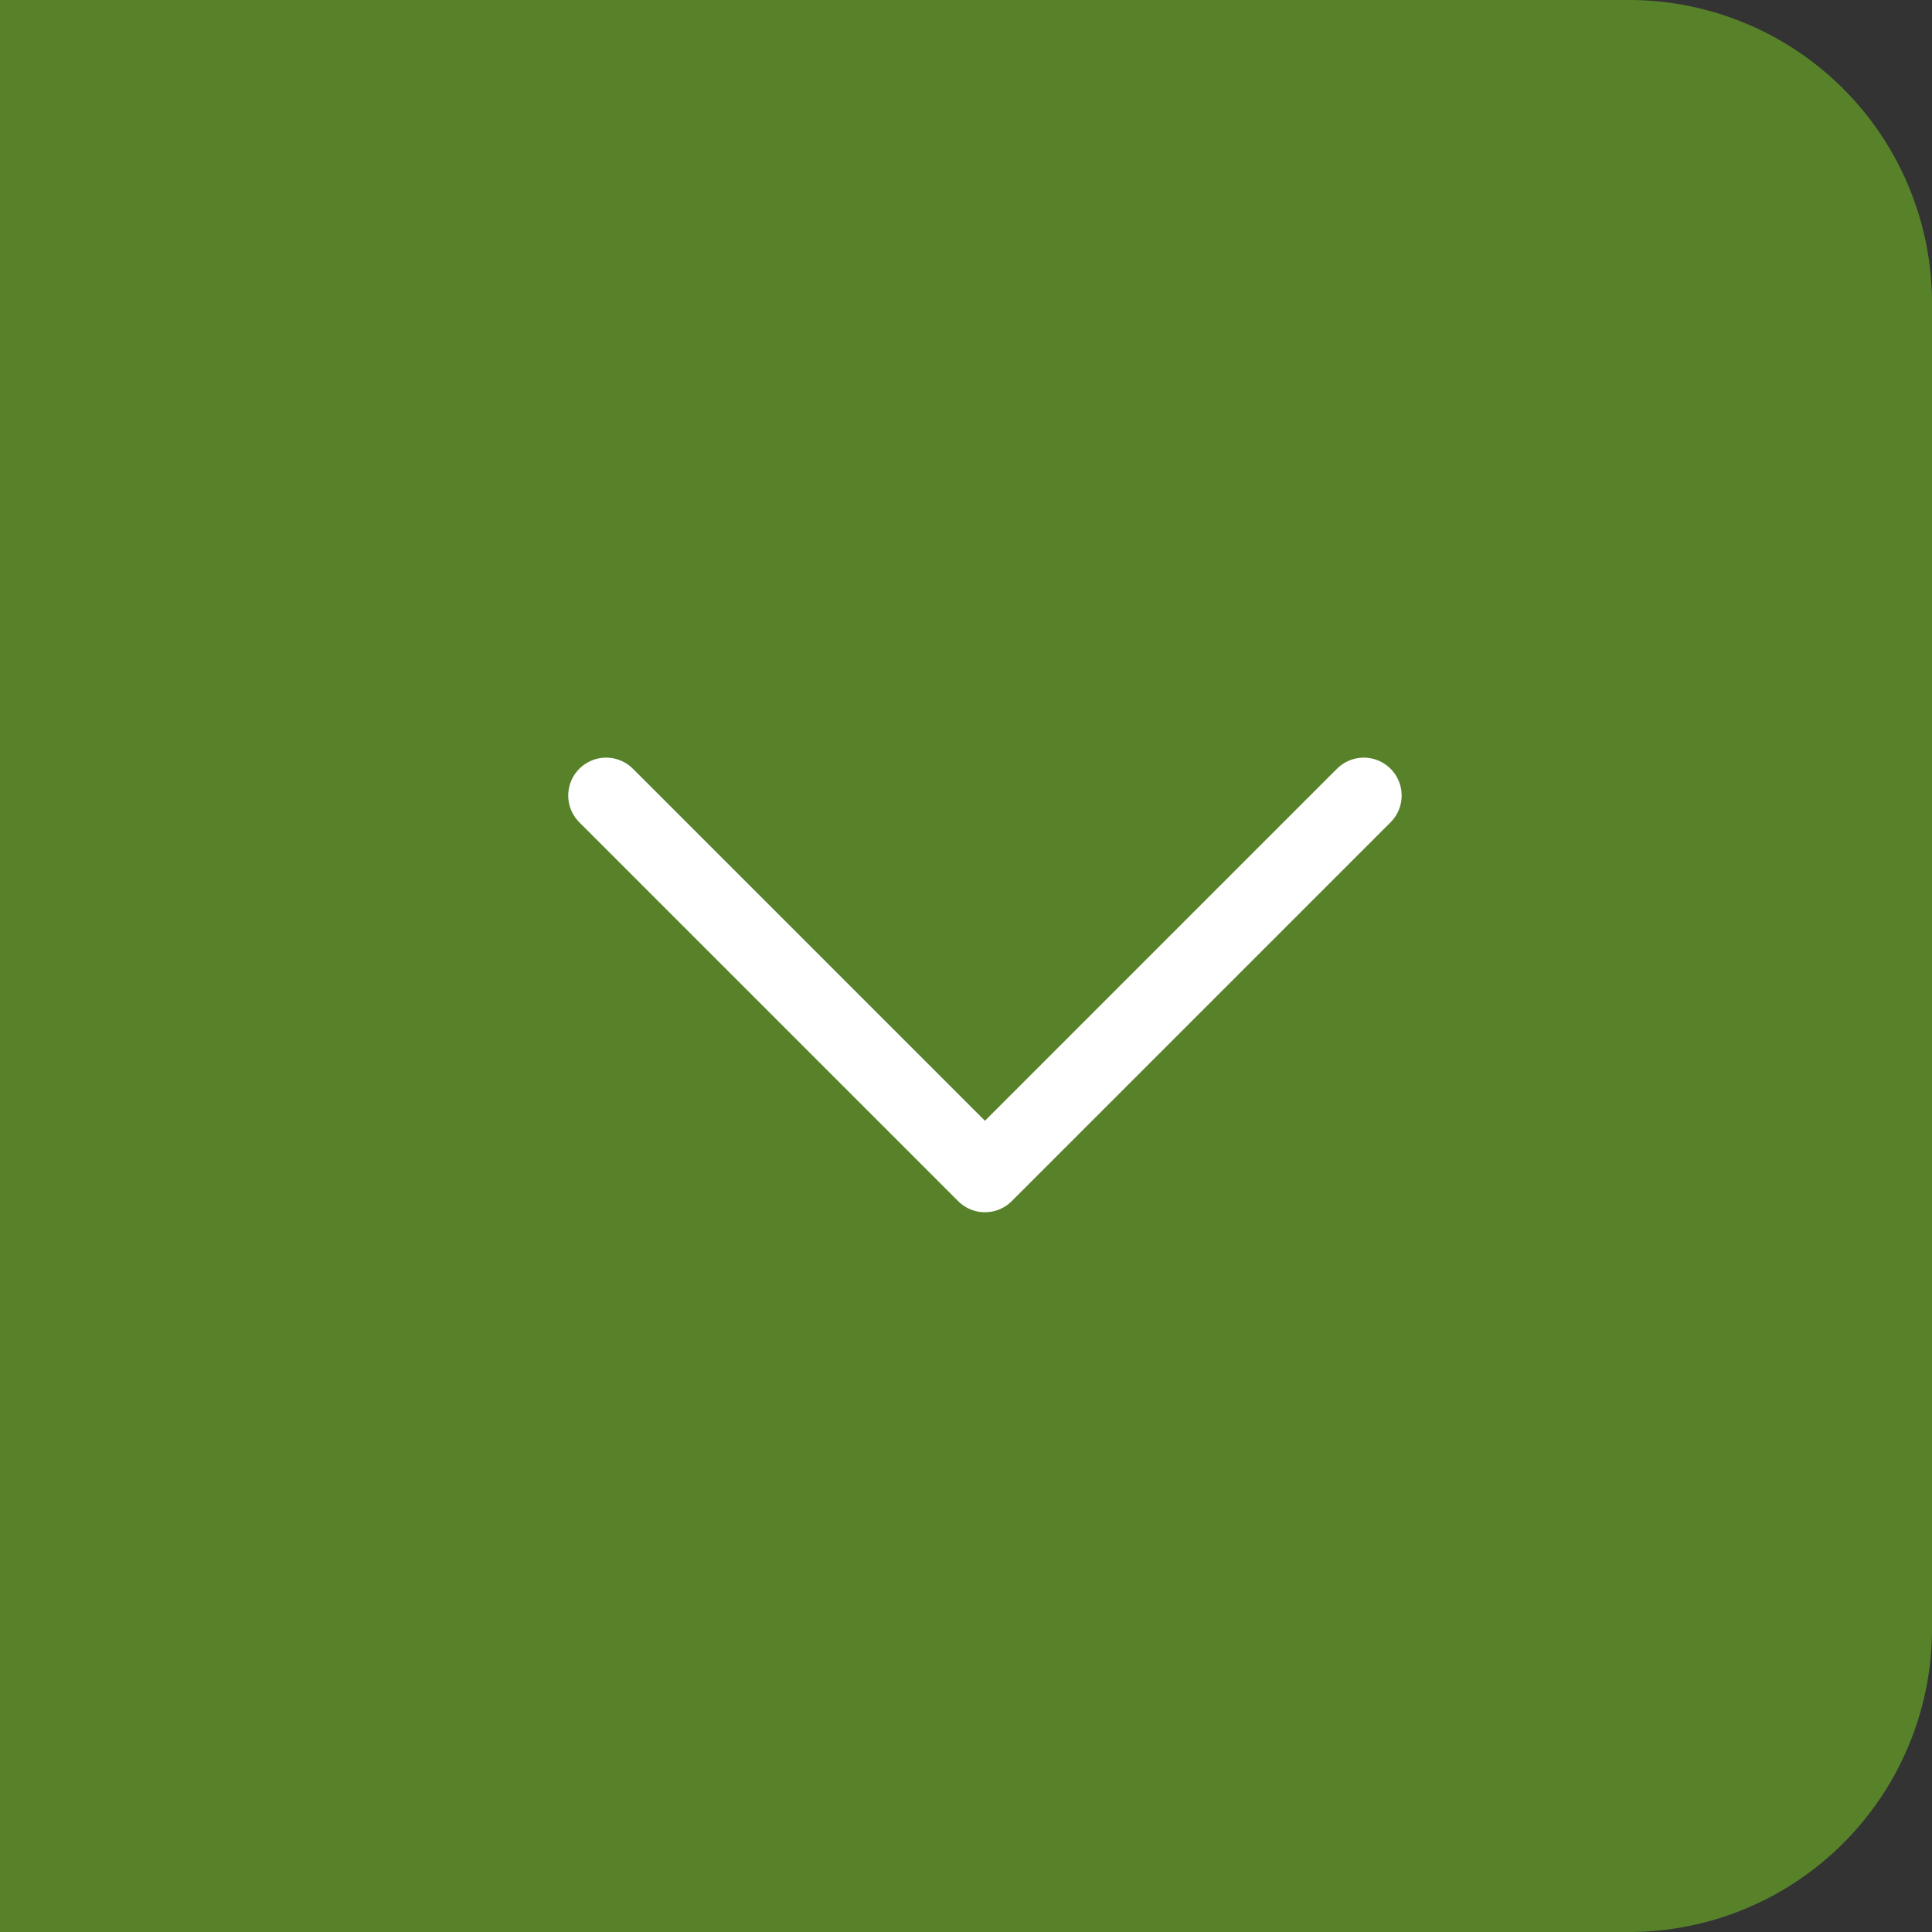 <svg xmlns="http://www.w3.org/2000/svg" width="51" height="51" fill="none" viewBox="0 0 51 51"><rect x="0" y="0" width="51" height="51" fill="#333333" stroke="none"/><path fill="#57822A" d="M43 0a8 8 0 0 1 8 8v35a8 8 0 0 1-8 8H0V0h43Z"/><path stroke="#fff" stroke-linecap="round" stroke-linejoin="round" stroke-width="2" d="M36 21 26 31 16 21"/></svg>